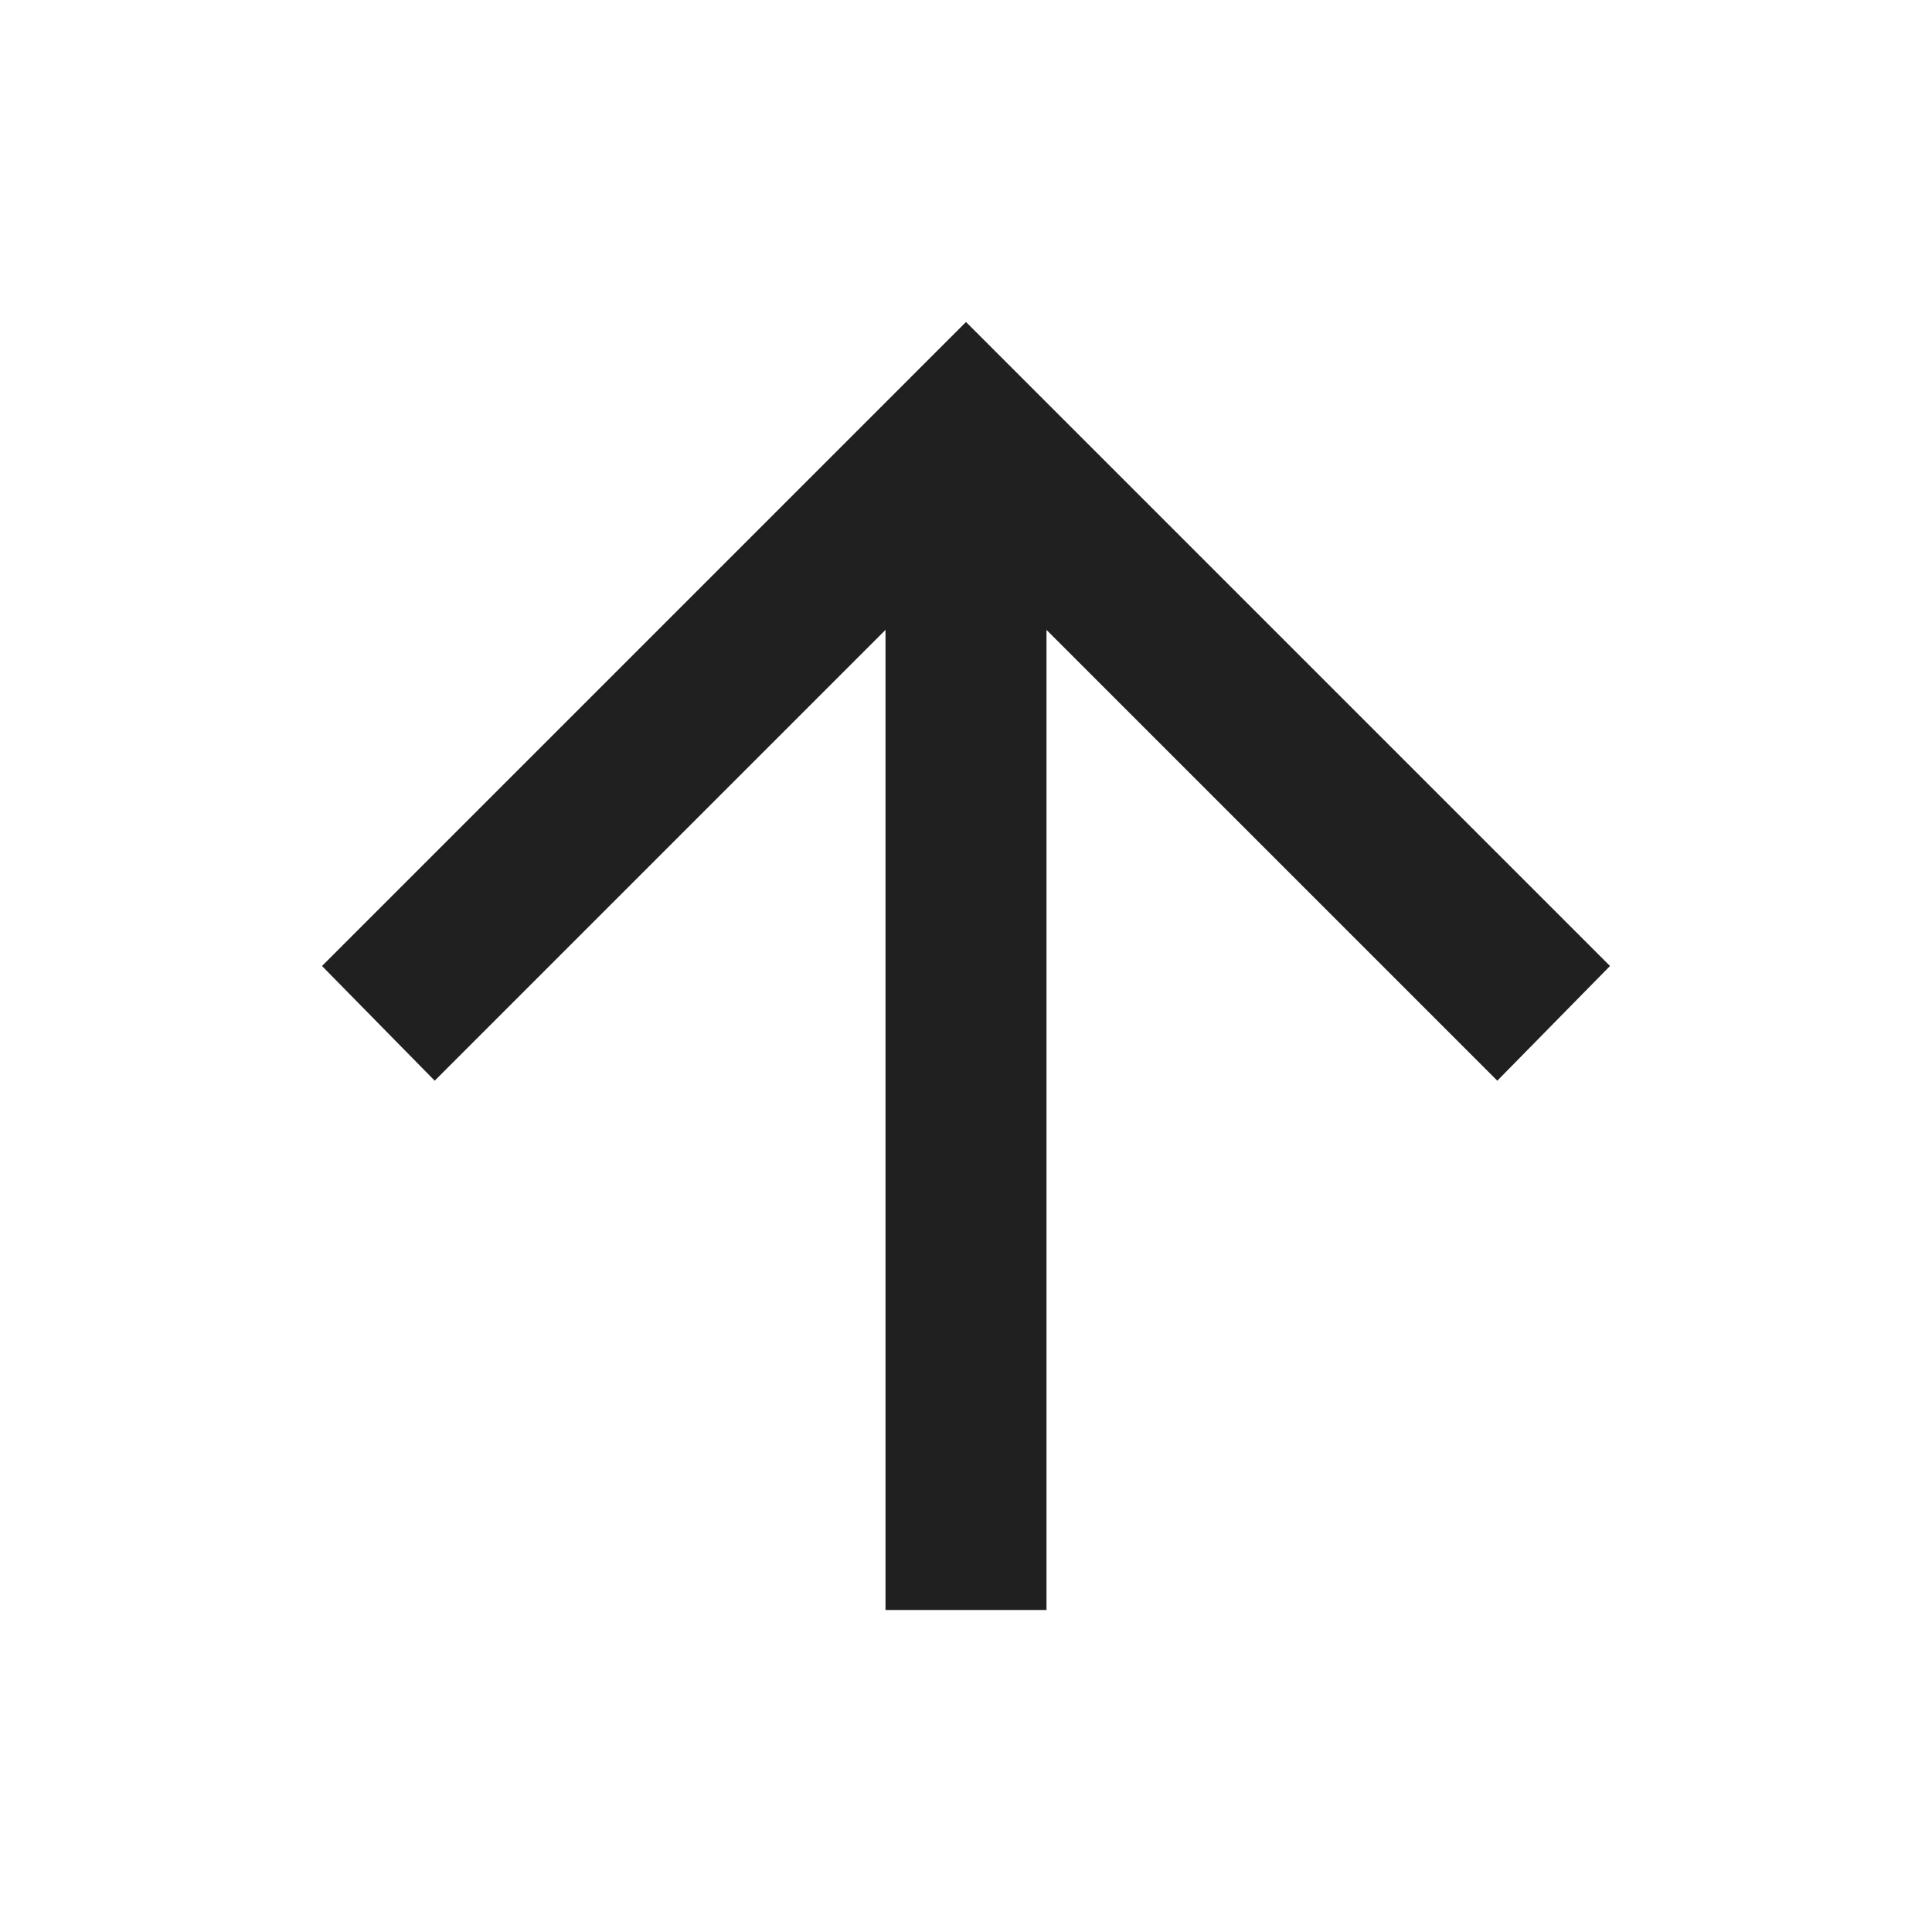 <svg width="30" height="30" viewBox="0 0 30 30" fill="none" xmlns="http://www.w3.org/2000/svg">
<path d="M16.25 9.781L16.25 25L13.75 25L13.75 9.781L6.75 16.781L5 15L15 5L25 15L23.25 16.781L16.25 9.781Z" fill="#202020"/>
</svg>
